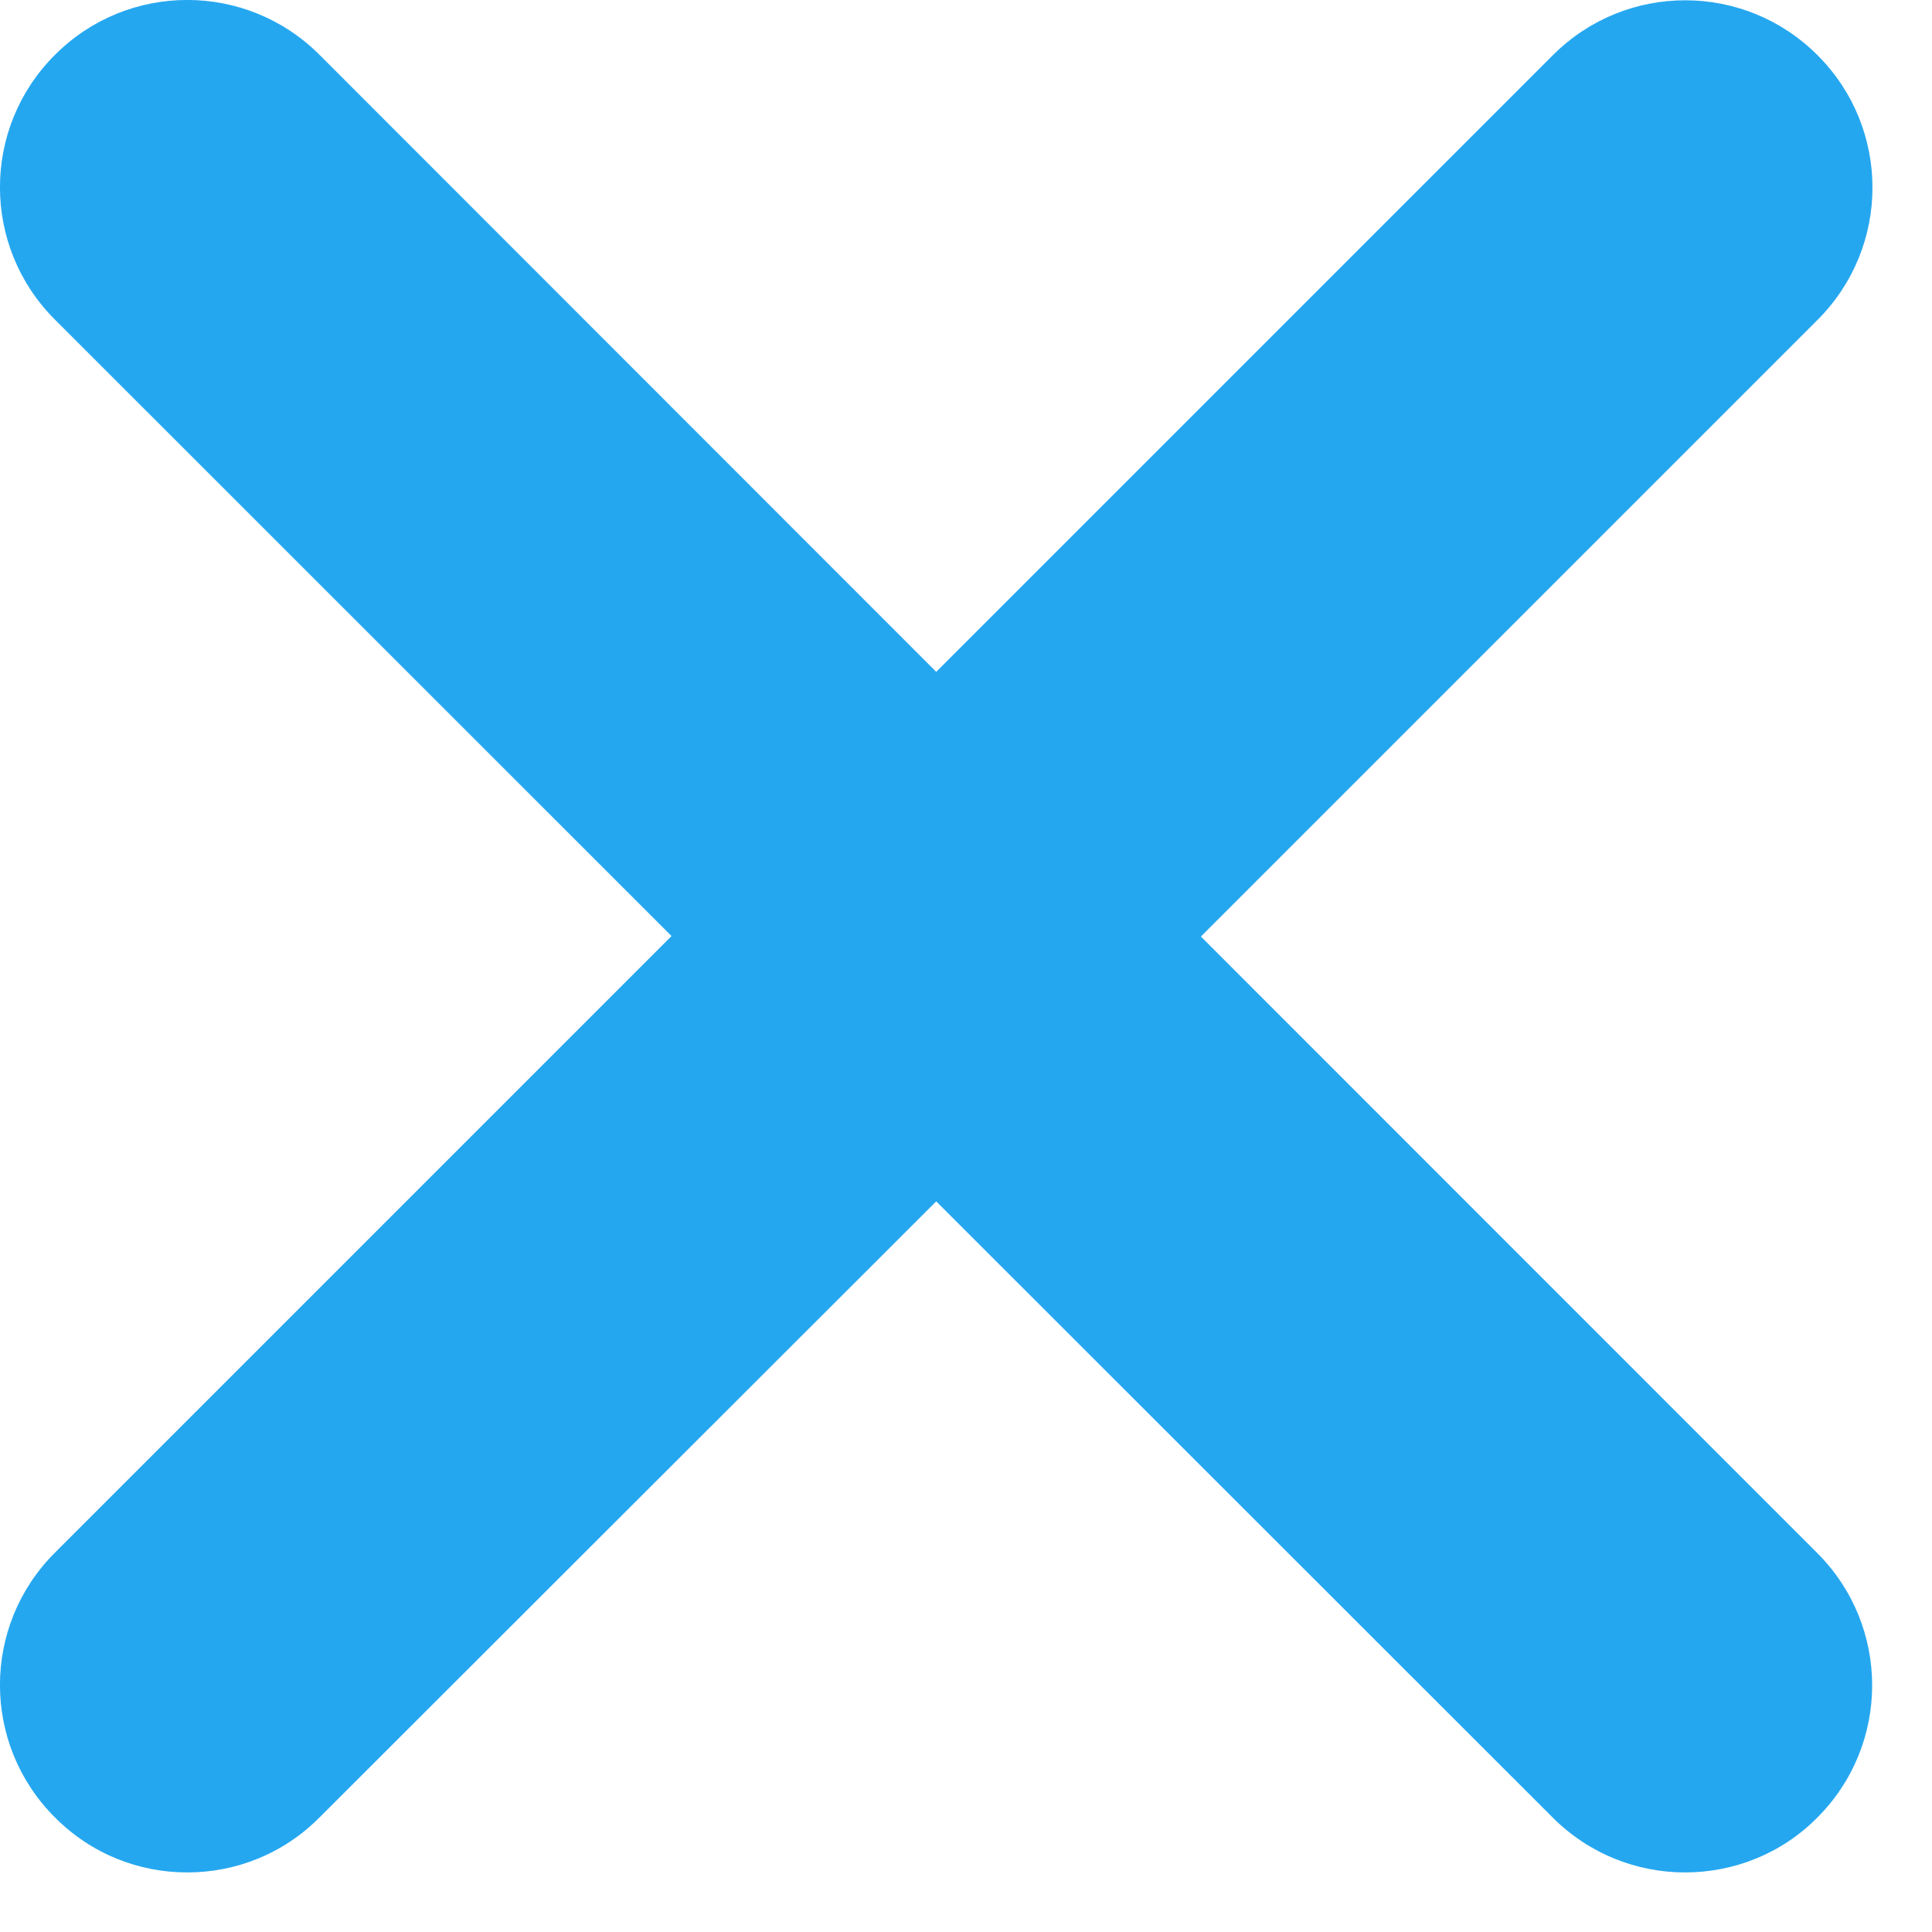 <?xml version="1.0" encoding="UTF-8"?>
<svg xmlns="http://www.w3.org/2000/svg" width="12" height="12" viewBox="0 0 12 12" fill="none">
  <g clip-path="url(#clip0_6272_68)">
    <path d="M11.287 9.646C11.742 10.1 11.742 10.836 11.287 11.29C11.062 11.517 10.764 11.63 10.466 11.63C10.168 11.63 9.871 11.516 9.644 11.289L5.815 7.462L1.985 11.288C1.758 11.517 1.461 11.63 1.163 11.63C0.865 11.63 0.568 11.517 0.341 11.288C-0.114 10.834 -0.114 10.098 0.341 9.644L4.171 5.814L0.341 1.985C-0.114 1.531 -0.114 0.795 0.341 0.341C0.795 -0.114 1.531 -0.114 1.985 0.341L5.815 4.173L9.645 0.343C10.099 -0.112 10.835 -0.112 11.289 0.343C11.744 0.797 11.744 1.533 11.289 1.987L7.459 5.817L11.287 9.646Z" fill="#25A7F0"></path>
  </g>
  <defs>
    <clipPath id="clip0_6272_68">
      <rect width="11.63" height="11.63" fill="white"></rect>
    </clipPath>
  </defs>
</svg>
